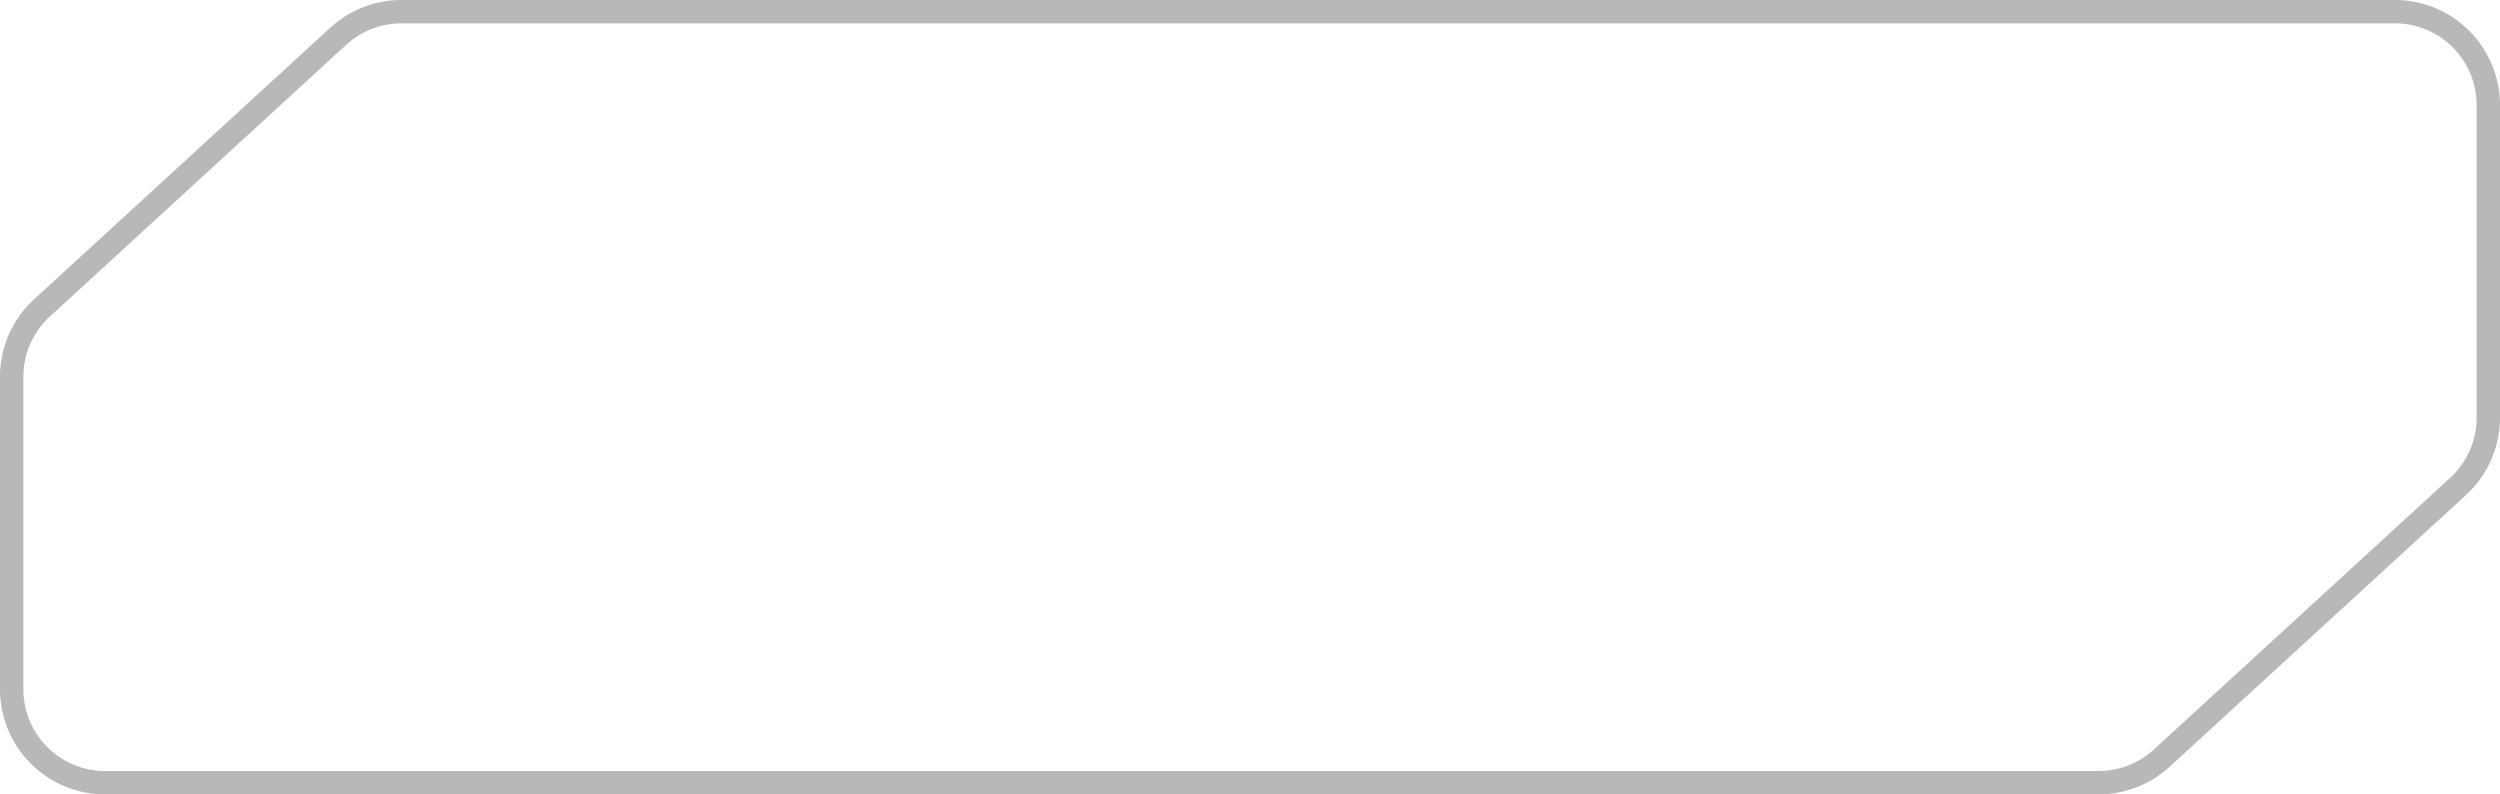 <svg xmlns="http://www.w3.org/2000/svg" fill="none" viewBox="0 0 107 34">
  <path stroke="#B8B8B8" d="m1.797 13.178 12.68-11.626A4 4 0 0 1 17.18.5h85.32a4 4 0 0 1 4 4v13.374c0 1.121-.47 2.19-1.297 2.948l-12.68 11.626A4 4 0 0 1 89.82 33.5H4.5a4 4 0 0 1-4-4V16.126a4 4 0 0 1 1.297-2.948Z"/>
</svg>
